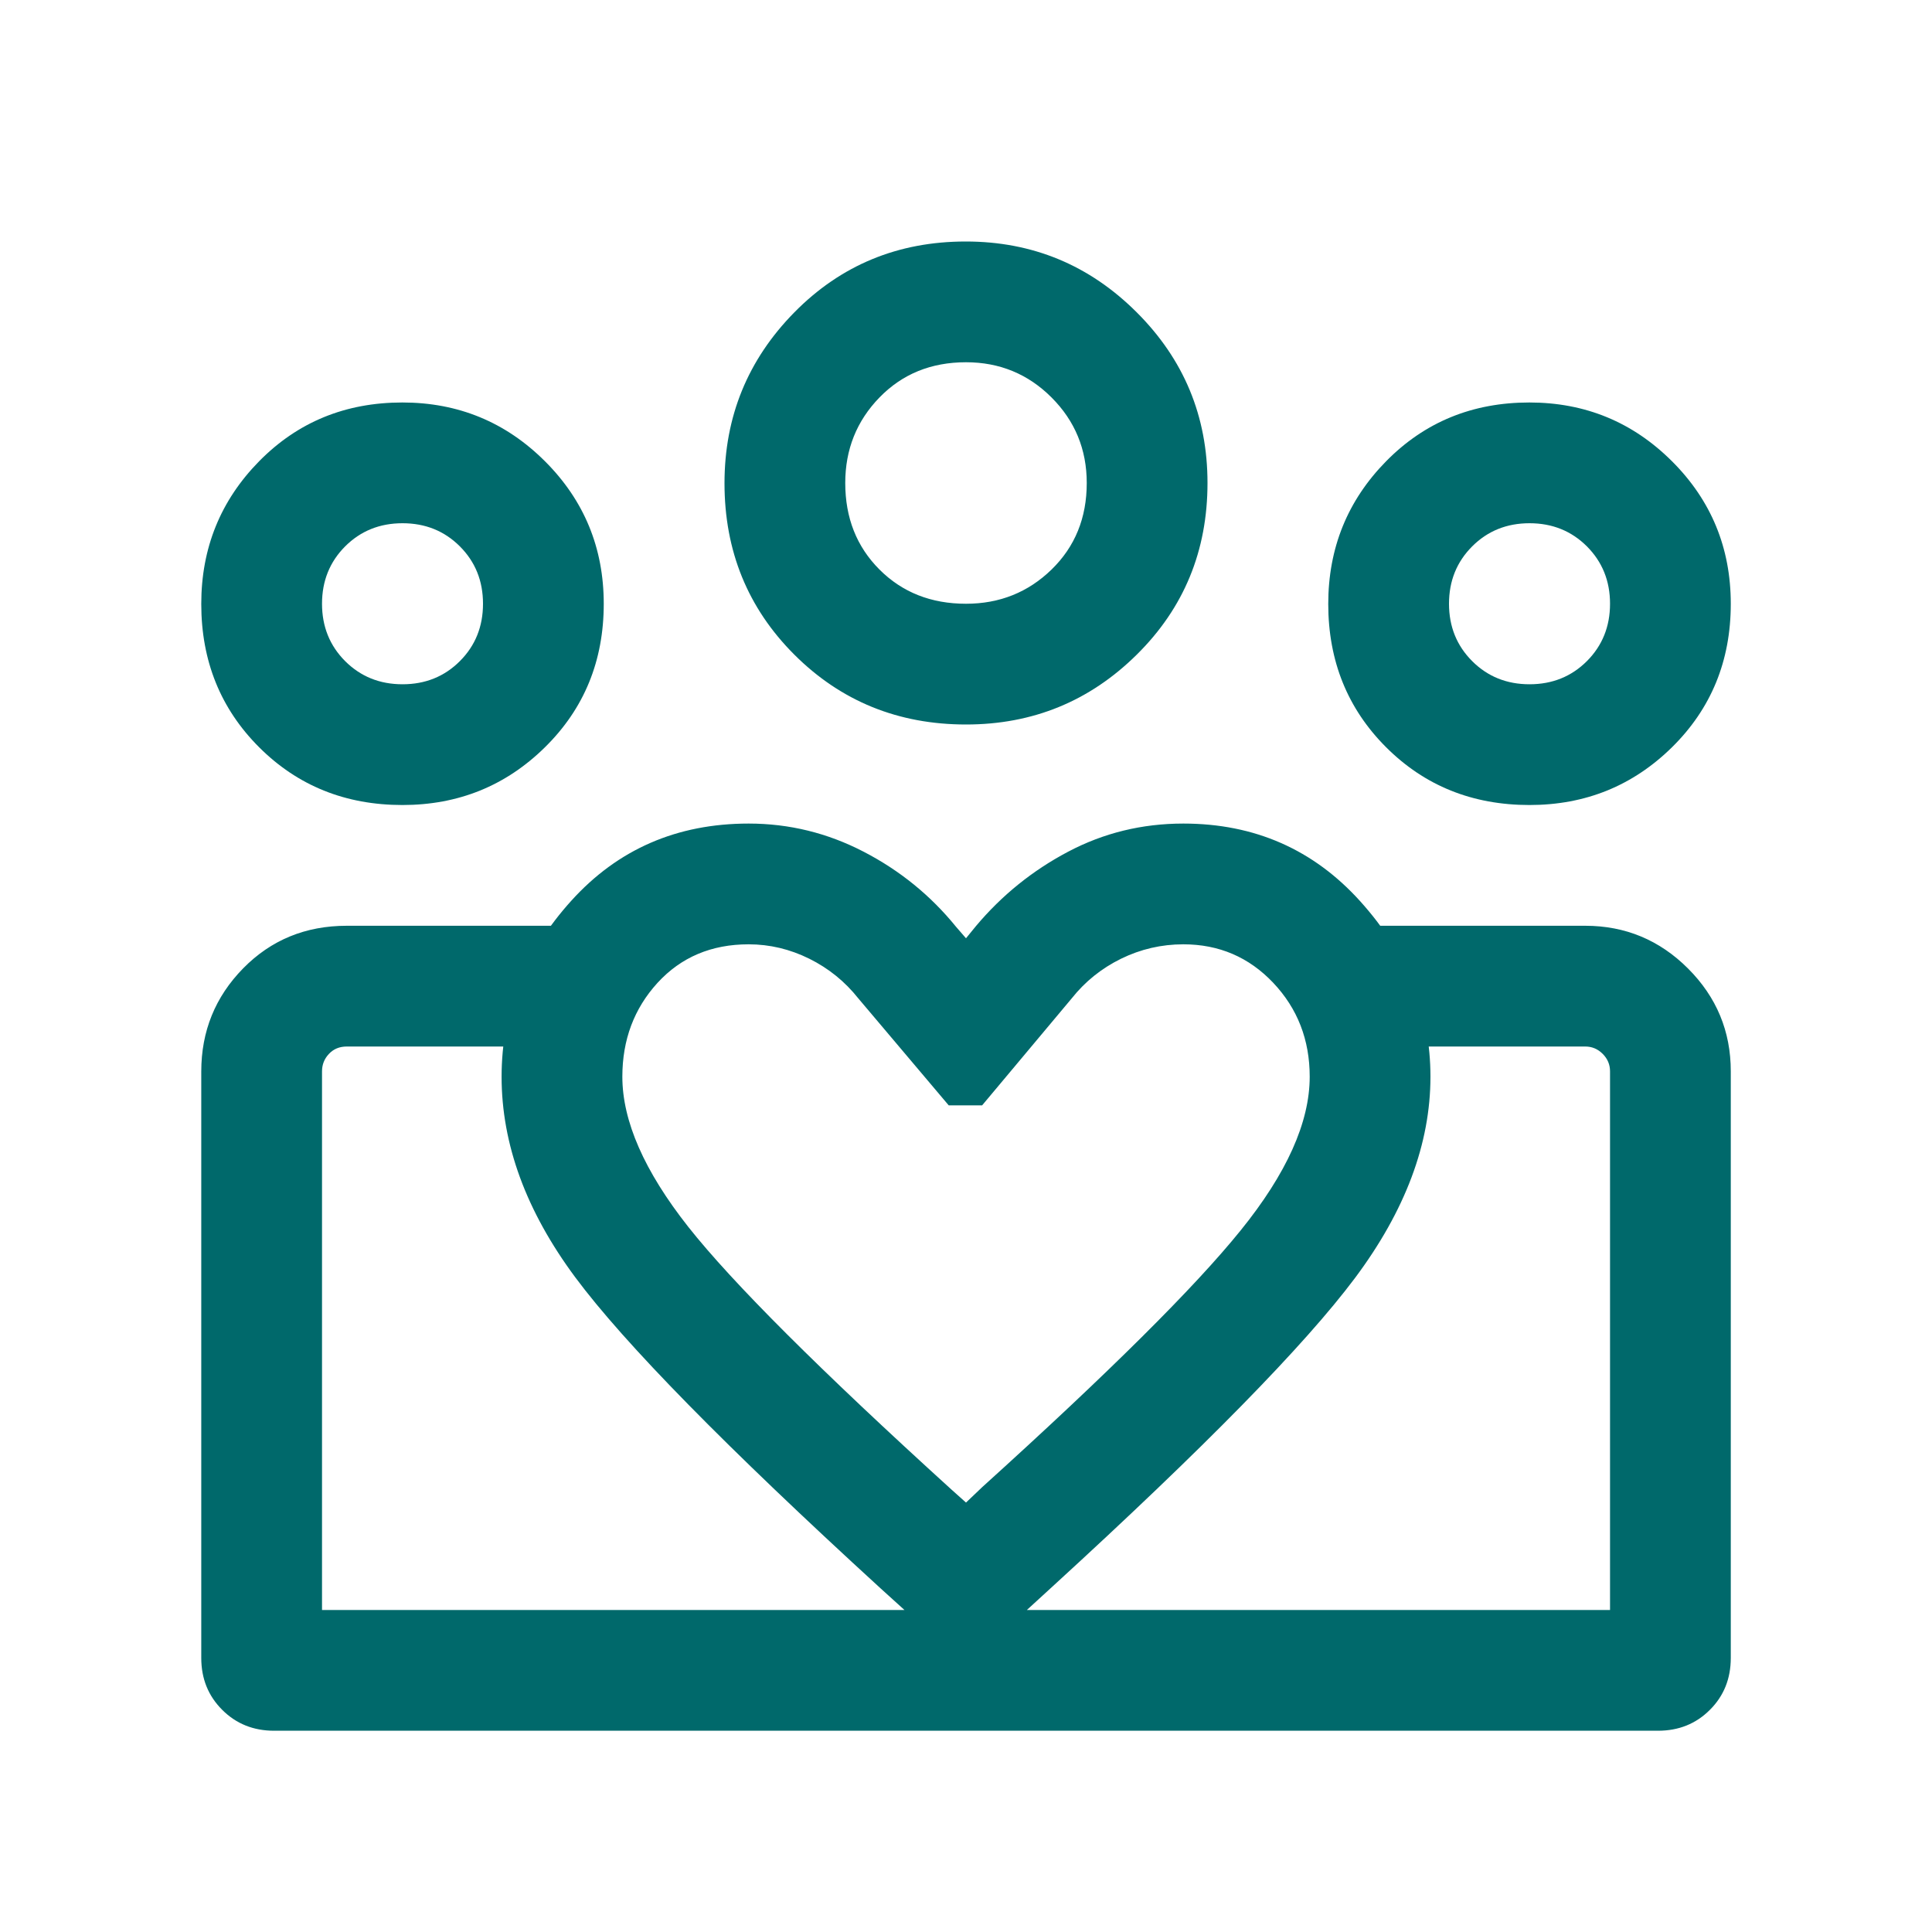 <?xml version="1.0" encoding="UTF-8"?> <svg xmlns="http://www.w3.org/2000/svg" width="40" height="40" viewBox="0 0 40 40" fill="none"><path d="M31.667 14.167C32.139 14.167 32.535 14.007 32.855 13.688C33.174 13.368 33.334 12.972 33.334 12.5C33.334 12.028 33.174 11.632 32.855 11.312C32.535 10.993 32.139 10.833 31.667 10.833C31.195 10.833 30.799 10.993 30.48 11.312C30.16 11.632 30 12.028 30 12.5C30 12.972 30.16 13.368 30.48 13.688C30.799 14.007 31.195 14.167 31.667 14.167ZM31.666 16.667C30.485 16.667 29.495 16.268 28.697 15.47C27.899 14.672 27.5 13.683 27.5 12.504C27.5 11.347 27.899 10.363 28.697 9.551C29.495 8.739 30.484 8.333 31.663 8.333C32.82 8.333 33.804 8.739 34.616 9.549C35.428 10.359 35.834 11.344 35.834 12.501C35.834 13.682 35.428 14.671 34.618 15.47C33.807 16.268 32.824 16.667 31.666 16.667ZM20 12.5C20.695 12.5 21.285 12.264 21.771 11.792C22.257 11.319 22.5 10.722 22.5 10C22.5 9.306 22.257 8.715 21.771 8.229C21.285 7.743 20.695 7.5 20 7.5C19.278 7.5 18.681 7.743 18.209 8.229C17.736 8.715 17.5 9.306 17.5 10C17.5 10.722 17.736 11.319 18.209 11.792C18.681 12.264 19.278 12.5 20 12.5ZM20.001 15C18.597 15 17.412 14.518 16.447 13.555C15.483 12.592 15 11.409 15 10.005C15 8.626 15.482 7.447 16.445 6.468C17.409 5.489 18.592 5 19.995 5C21.375 5 22.554 5.488 23.532 6.464C24.511 7.44 25 8.618 25 9.999C25 11.404 24.512 12.588 23.536 13.553C22.56 14.518 21.382 15 20.001 15ZM12.885 22.292C12.885 23.211 13.34 24.247 14.25 25.401C15.161 26.554 16.976 28.366 19.696 30.837L20 31.109L20.337 30.788C22.948 28.427 24.731 26.657 25.684 25.477C26.639 24.297 27.116 23.236 27.116 22.292C27.116 21.528 26.864 20.88 26.361 20.348C25.858 19.817 25.238 19.551 24.5 19.551C24.046 19.551 23.616 19.651 23.211 19.849C22.806 20.048 22.465 20.322 22.189 20.67L20.334 22.885H19.642L17.77 20.67C17.494 20.322 17.156 20.048 16.755 19.849C16.355 19.651 15.936 19.551 15.5 19.551C14.729 19.551 14.101 19.817 13.614 20.348C13.128 20.88 12.885 21.528 12.885 22.292ZM10.385 22.292C10.385 20.926 10.866 19.712 11.829 18.648C12.792 17.583 14.015 17.051 15.5 17.051C16.34 17.051 17.134 17.246 17.883 17.635C18.632 18.023 19.268 18.541 19.792 19.186L20 19.426L20.209 19.17C20.743 18.535 21.377 18.023 22.112 17.635C22.847 17.246 23.643 17.051 24.5 17.051C25.975 17.051 27.196 17.588 28.164 18.662C29.132 19.736 29.616 20.946 29.616 22.292C29.616 23.678 29.094 25.068 28.052 26.462C27.009 27.855 24.925 29.98 21.802 32.837L20 34.487L18.231 32.885C15.03 29.957 12.922 27.809 11.907 26.441C10.892 25.072 10.385 23.689 10.385 22.292ZM8.334 14.167C8.806 14.167 9.202 14.007 9.521 13.688C9.841 13.368 10 12.972 10 12.5C10 12.028 9.841 11.632 9.521 11.312C9.202 10.993 8.806 10.833 8.334 10.833C7.861 10.833 7.466 10.993 7.146 11.312C6.827 11.632 6.667 12.028 6.667 12.5C6.667 12.972 6.827 13.368 7.146 13.688C7.466 14.007 7.861 14.167 8.334 14.167ZM20.125 35.833V33.333H33.334V22.18C33.334 22.041 33.283 21.92 33.182 21.819C33.08 21.717 32.96 21.667 32.821 21.667H28.481V19.167H32.821C33.649 19.167 34.359 19.462 34.949 20.052C35.539 20.642 35.834 21.351 35.834 22.18V34.326C35.834 34.756 35.689 35.115 35.4 35.402C35.112 35.69 34.754 35.833 34.327 35.833H20.125ZM6.667 33.333H20.125V35.833H5.674C5.247 35.833 4.889 35.689 4.6 35.4C4.311 35.111 4.167 34.754 4.167 34.327V22.185C4.167 21.35 4.456 20.639 5.033 20.05C5.611 19.461 6.326 19.167 7.18 19.167H11.52V21.667H7.18C7.03 21.667 6.907 21.717 6.811 21.819C6.715 21.92 6.667 22.041 6.667 22.18V33.333ZM8.332 16.667C7.152 16.667 6.162 16.268 5.364 15.47C4.566 14.672 4.167 13.683 4.167 12.504C4.167 11.347 4.566 10.363 5.364 9.551C6.162 8.739 7.15 8.333 8.33 8.333C9.486 8.333 10.47 8.739 11.282 9.549C12.094 10.359 12.5 11.344 12.5 12.501C12.5 13.682 12.095 14.671 11.284 15.47C10.474 16.268 9.49 16.667 8.332 16.667Z" fill="#00696B"></path></svg> 